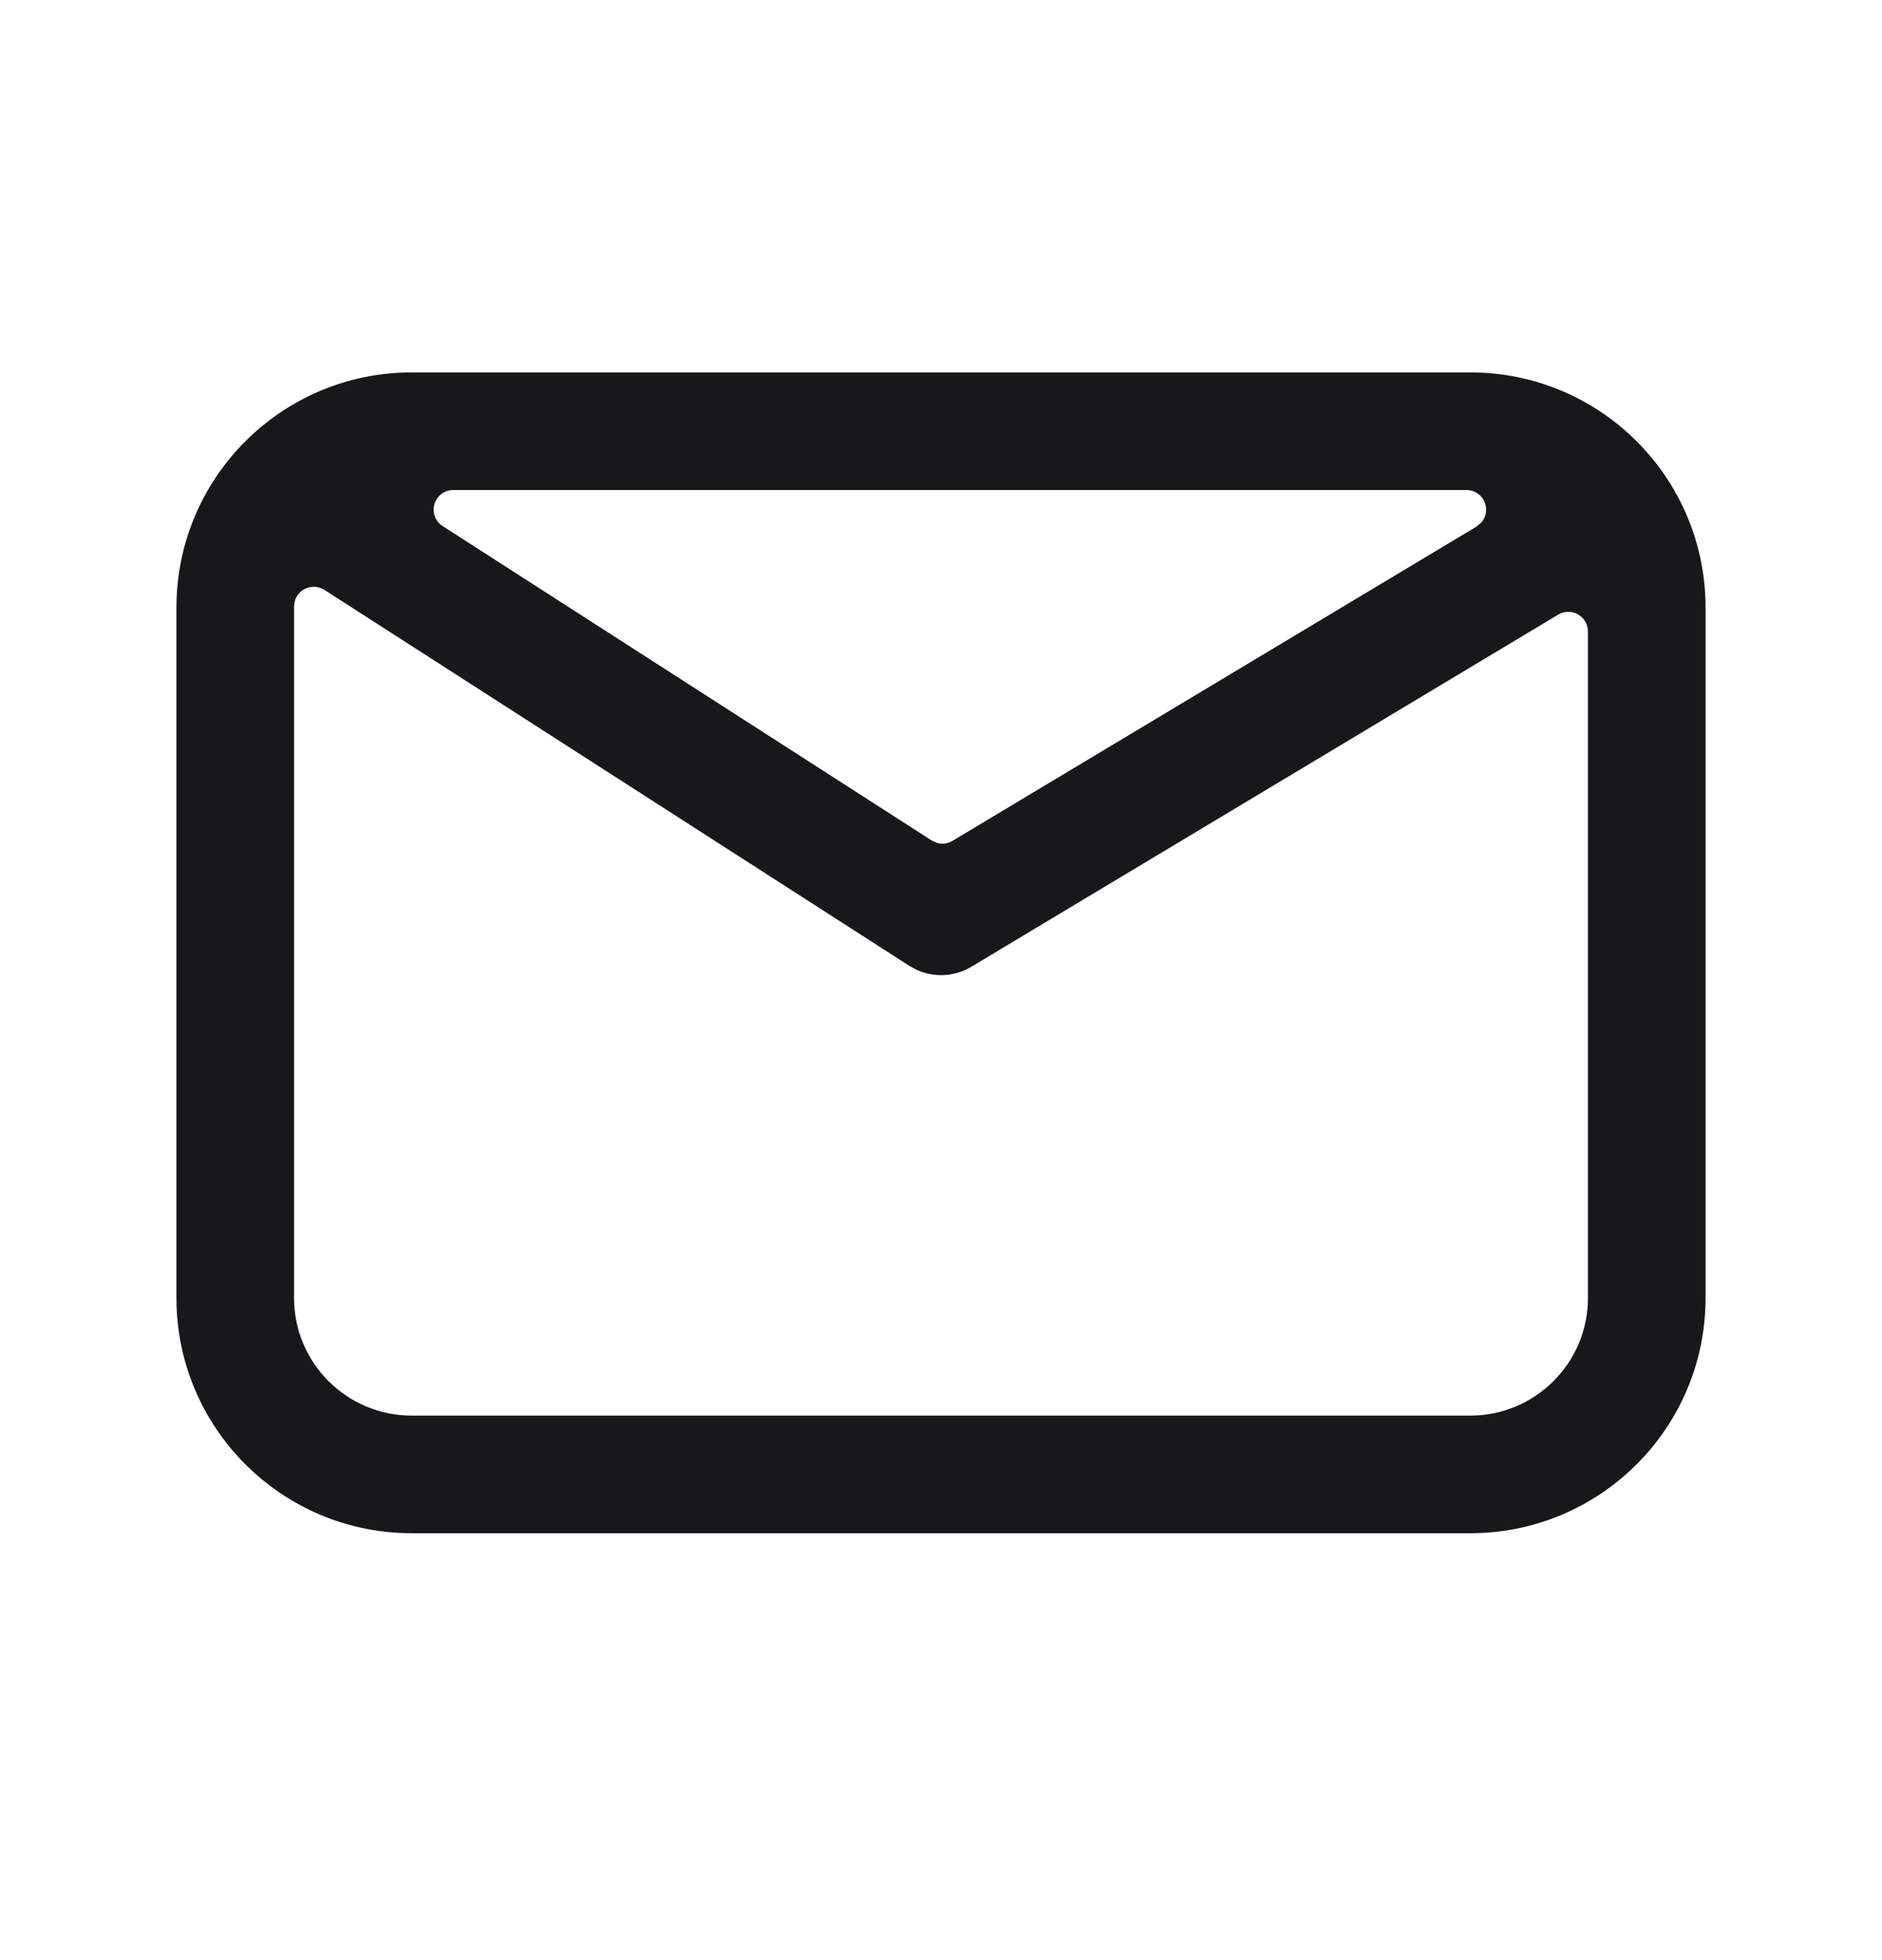 <svg width="24" height="25" viewBox="0 0 24 25" fill="none" xmlns="http://www.w3.org/2000/svg">
<g clip-path="url(#clip0_6114_23190)">
<path fill-rule="evenodd" clip-rule="evenodd" d="M18.75 4.75C20.407 4.75 21.75 6.093 21.75 7.75V16.555C21.75 18.211 20.407 19.555 18.75 19.555H5.25C3.593 19.555 2.25 18.211 2.25 16.555V7.75C2.25 6.093 3.593 4.75 5.25 4.75H18.75ZM4.136 7.523C4.059 7.474 3.962 7.471 3.882 7.514C3.822 7.546 3.778 7.6 3.76 7.664L3.75 7.73V16.555C3.75 17.383 4.422 18.055 5.25 18.055H18.75C19.578 18.055 20.25 17.383 20.25 16.555V8.054C20.25 7.964 20.201 7.88 20.123 7.836C20.045 7.792 19.948 7.793 19.871 7.839L12.386 12.331C12.172 12.459 11.91 12.471 11.688 12.369L11.595 12.318L4.136 7.523ZM5.78 6.25C5.669 6.25 5.571 6.323 5.54 6.43C5.509 6.536 5.551 6.65 5.645 6.71L11.883 10.721L11.946 10.75C12.013 10.77 12.085 10.761 12.146 10.725L18.831 6.715L18.894 6.661C18.945 6.599 18.966 6.515 18.943 6.434C18.913 6.325 18.814 6.25 18.702 6.25H5.78Z" fill="#171819"/>
</g>
<defs>
<clipPath id="clip0_6114_23190">
<rect width="24" height="24" fill="white" transform="translate(0 0.5)"/>
</clipPath>
</defs>
</svg>
